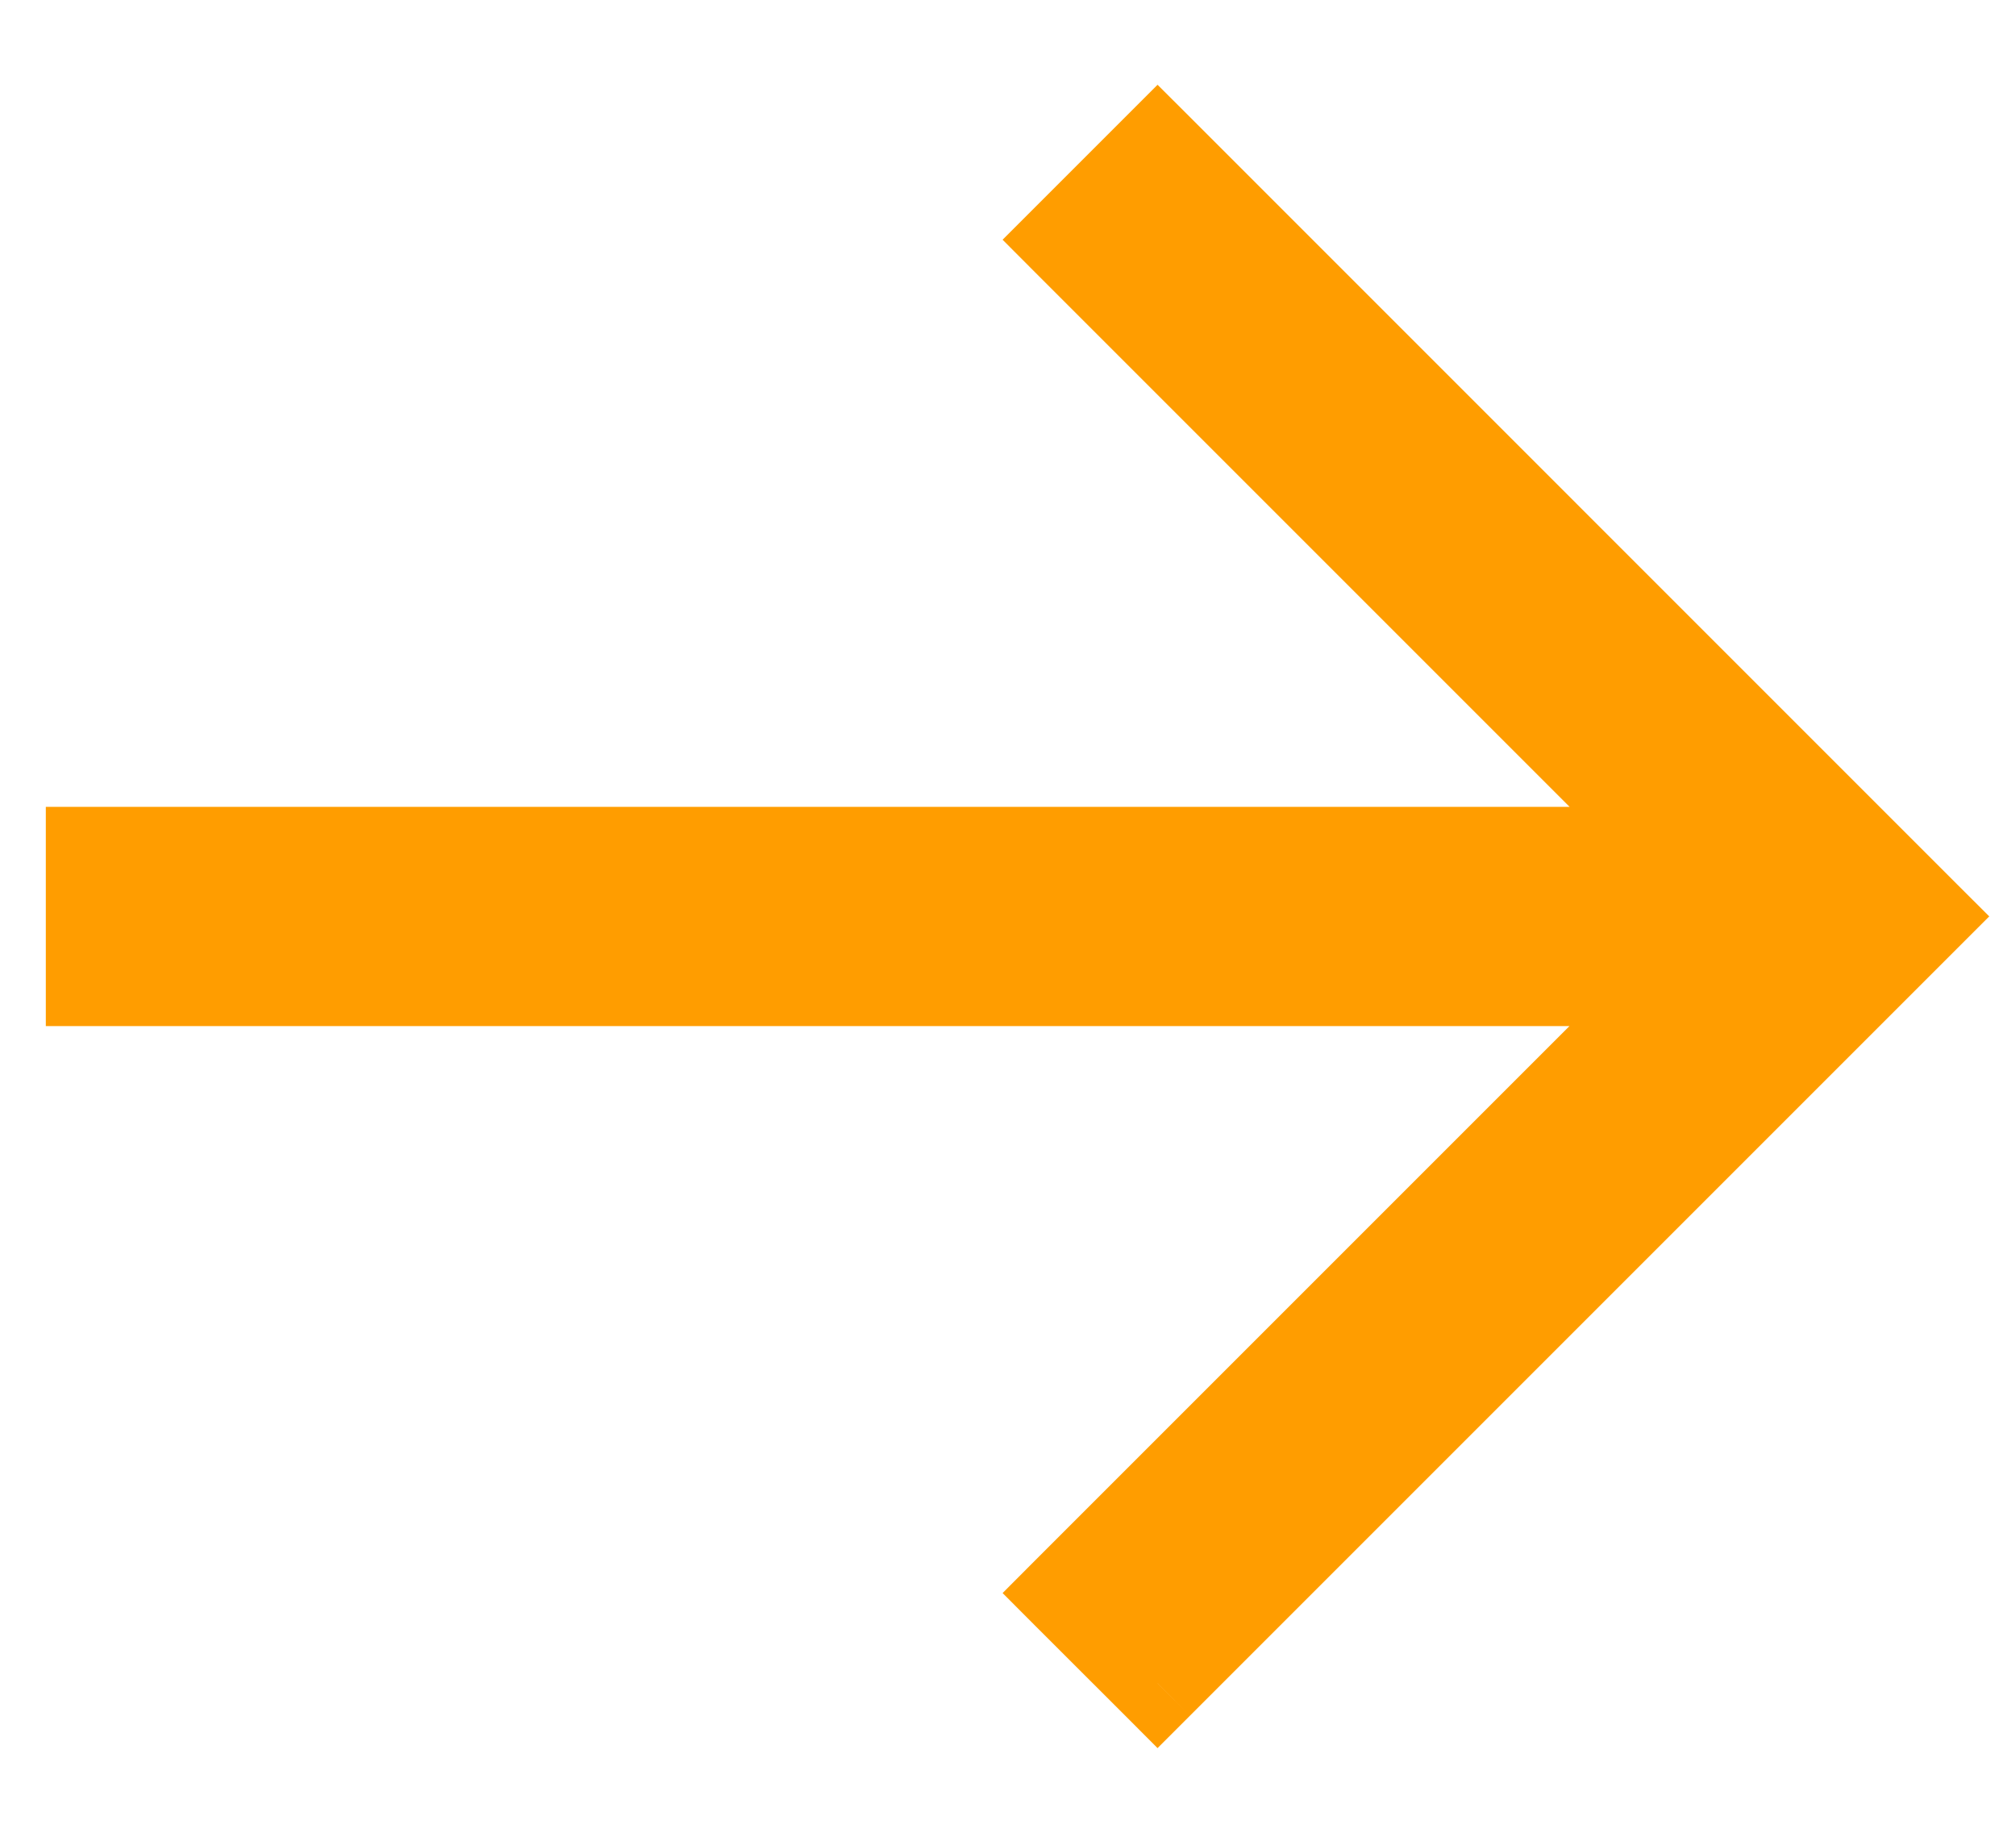 <svg width="22" height="20" viewBox="0 0 22 20" fill="none" xmlns="http://www.w3.org/2000/svg">
<path fill-rule="evenodd" clip-rule="evenodd" d="M18.336 9.305L11.648 2.616L12.632 1.632L21 10L12.632 18.369L11.648 17.384L18.335 10.697L1 10.697V9.305L18.336 9.305Z" fill="#FF9D00"/>
<path d="M18.336 9.305V9.805H19.543L18.689 8.951L18.336 9.305ZM11.648 2.616L11.294 2.263L10.941 2.616L11.294 2.97L11.648 2.616ZM12.632 1.632L12.986 1.278L12.632 0.925L12.279 1.278L12.632 1.632ZM21 10L21.354 10.354L21.708 10L21.354 9.647L21 10ZM12.632 18.369L12.279 18.722L12.632 19.076L12.986 18.722L12.632 18.369ZM11.648 17.384L11.294 17.03L10.941 17.384L11.294 17.738L11.648 17.384ZM18.335 10.697L18.688 11.05L19.542 10.197H18.335V10.697ZM1 10.697H0.5V11.197H1L1 10.697ZM1 9.305L1 8.805H0.5V9.305H1ZM18.689 8.951L12.001 2.263L11.294 2.97L17.982 9.658L18.689 8.951ZM12.001 2.97L12.986 1.985L12.279 1.278L11.294 2.263L12.001 2.97ZM12.279 1.985L20.647 10.354L21.354 9.647L12.986 1.278L12.279 1.985ZM20.647 9.647L12.279 18.015L12.986 18.722L21.354 10.354L20.647 9.647ZM12.986 18.015L12.001 17.03L11.294 17.738L12.279 18.722L12.986 18.015ZM12.001 17.738L18.688 11.05L17.981 10.343L11.294 17.03L12.001 17.738ZM18.335 10.197L1 10.197L1 11.197L18.335 11.197V10.197ZM1.5 10.697V9.305H0.5V10.697H1.5ZM1 9.805L18.336 9.805V8.805L1 8.805L1 9.805Z" fill="#FF9D00"/>
</svg>
